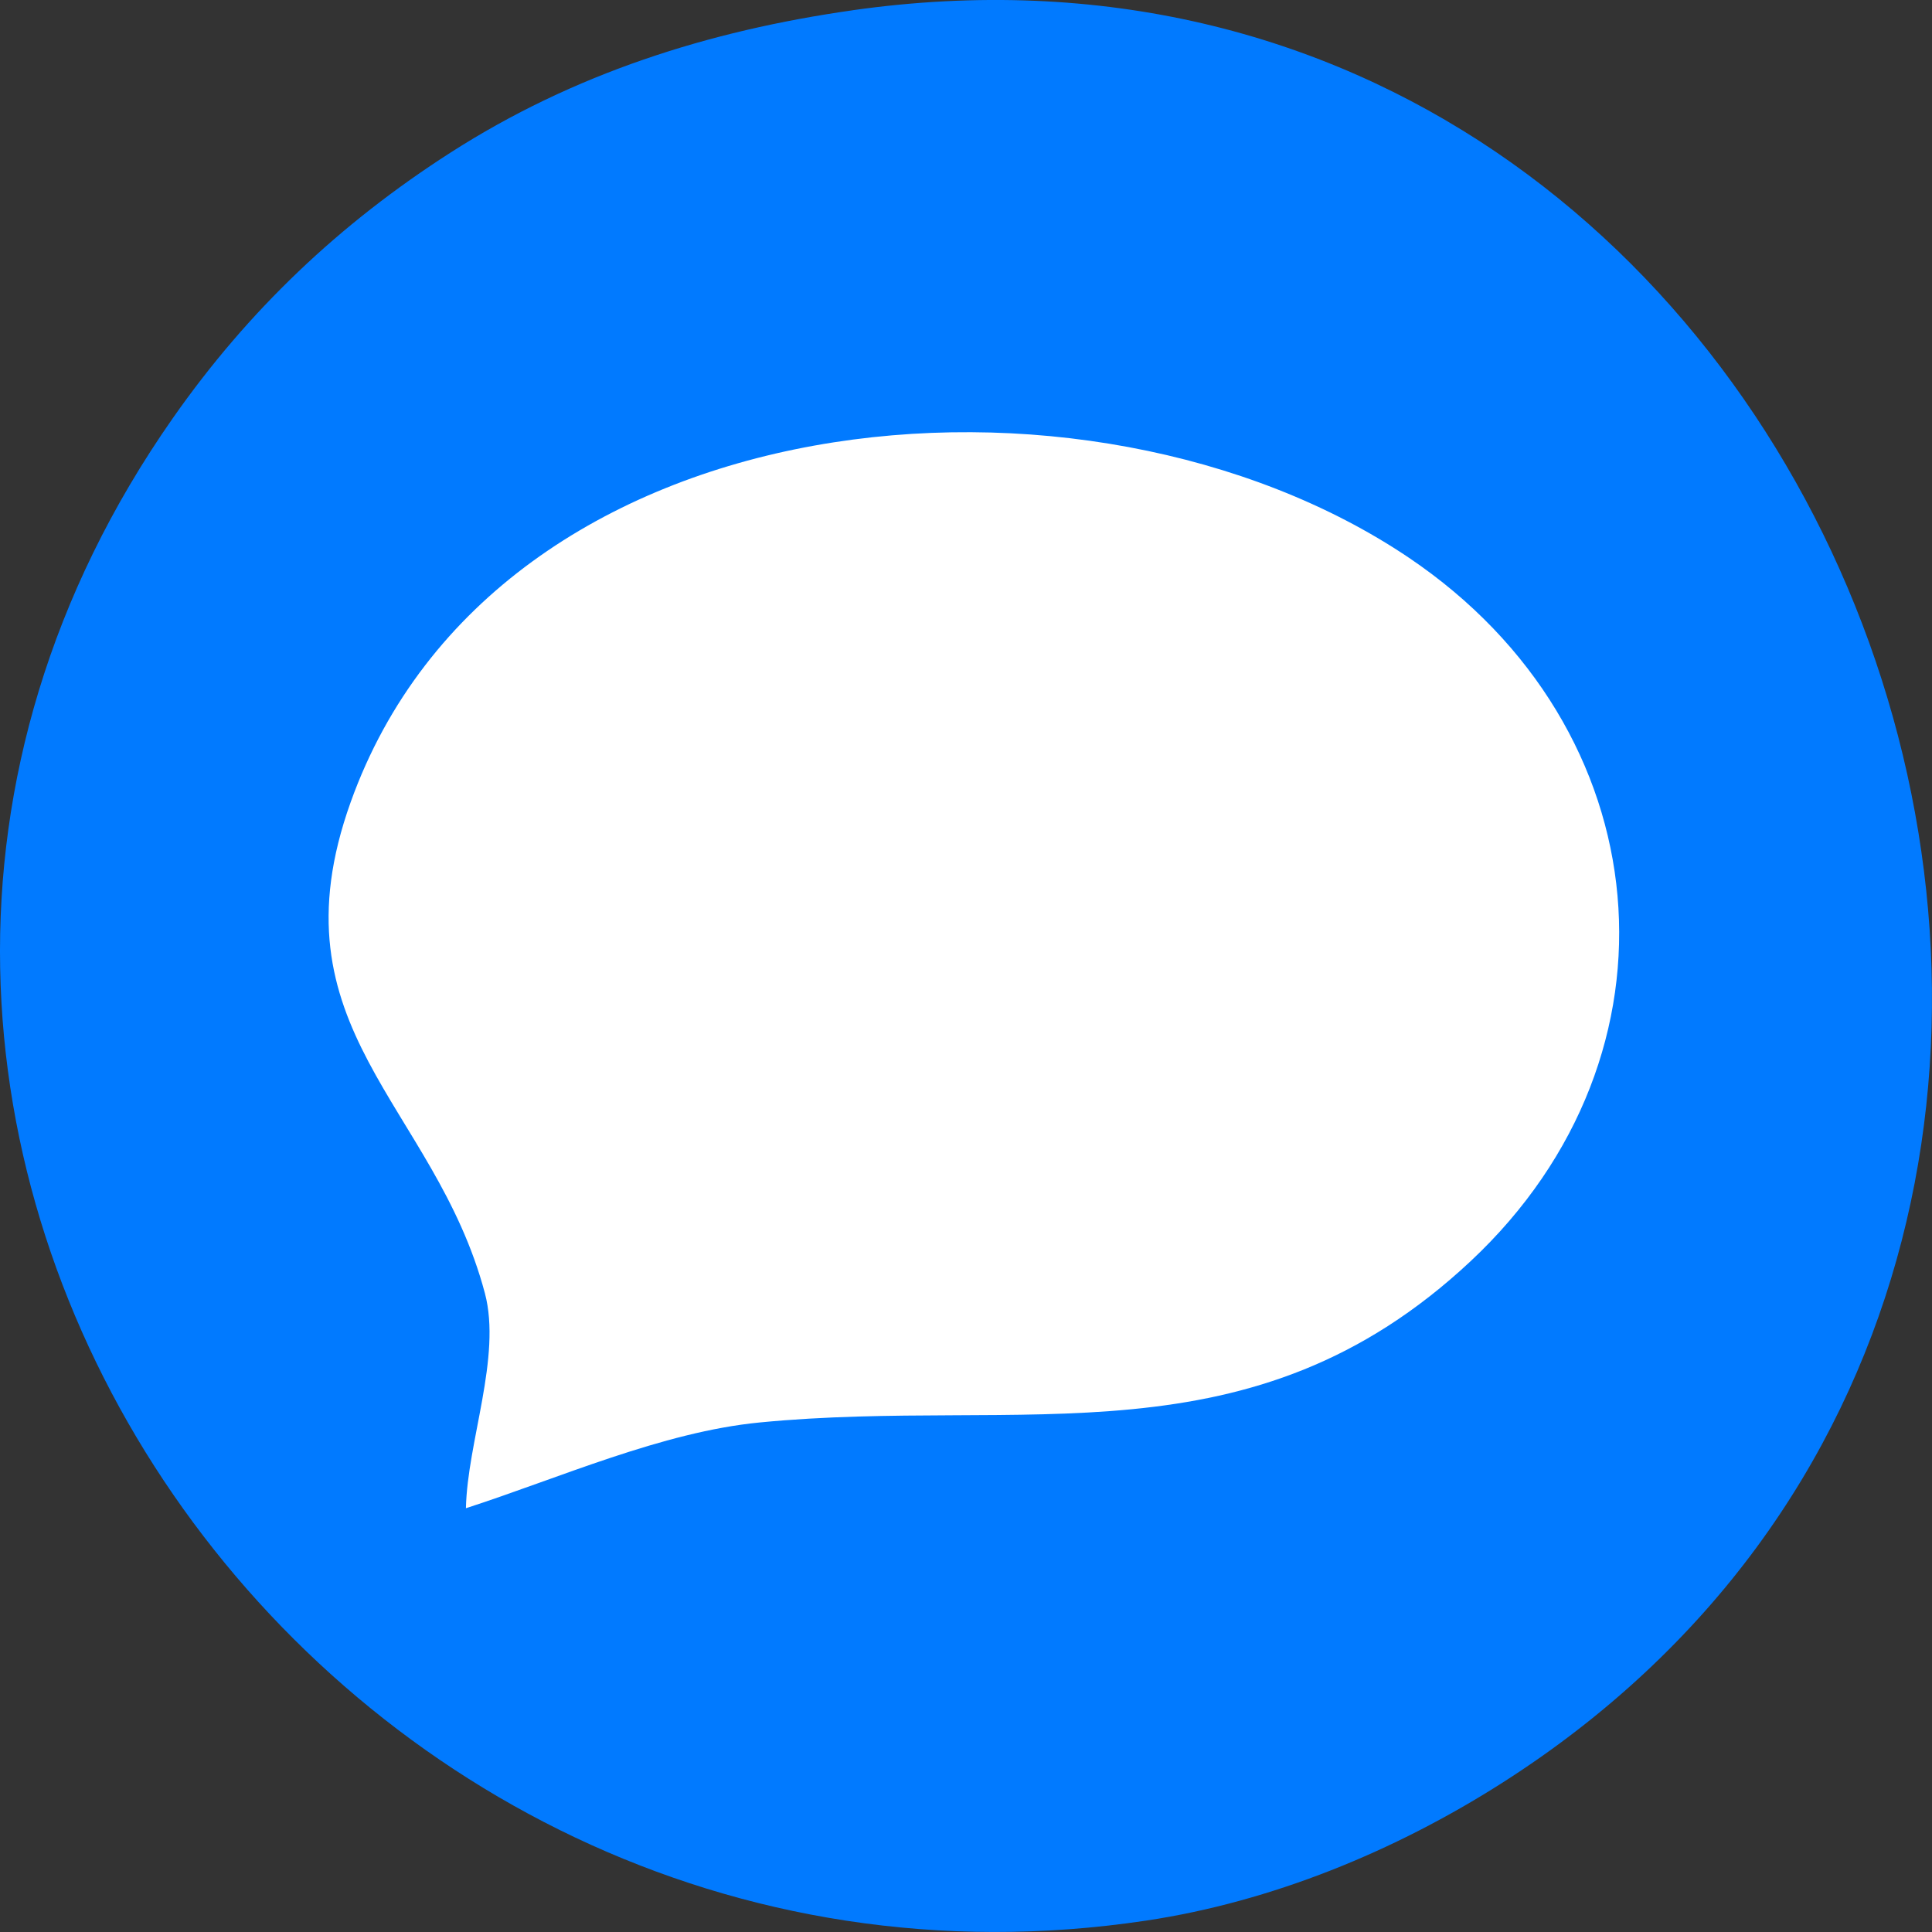 <?xml version="1.0" encoding="UTF-8"?>
<svg width="60" height="60" fill="none" version="1.1" viewBox="0 0 60 60" xmlns="http://www.w3.org/2000/svg">
 <rect x="0" y="0" width="60" height="60" fill="#333333" stroke="none"/>
 <g clip-path="url(#clip0_38_8)">
  <circle cx="29.5" cy="29.5" r="23.5" fill="#fff"/>
  <path d="m26.474.32c-4.478.637-8.664 1.97-12.484 4.42-3.45 2.213-6.28 4.899-8.624 8.248-15.33 21.908 4.507 50.521 30.23 46.658 3.906-.587 7.726-2.157 11.044-4.27 26.14-16.646 10.991-59.489-20.166-55.057zm-12.004 46.518c.043-2.059 1.113-4.701.589-6.675-1.559-5.868-6.692-8.212-4.167-15.256 4.537-12.656 22.87-14.327 32.867-7.583 7.839 5.289 8.787 15.408 1.914 21.842-6.818 6.382-13.866 4.21-22.08 5.01-3.032.295-6.234 1.73-9.123 2.663z" fill="#017aff"/>
 </g>
 <defs>
  <clipPath id="clip0_38_8">
   <rect width="60" height="60" fill="#fff"/>
  </clipPath>
 </defs>
</svg>
